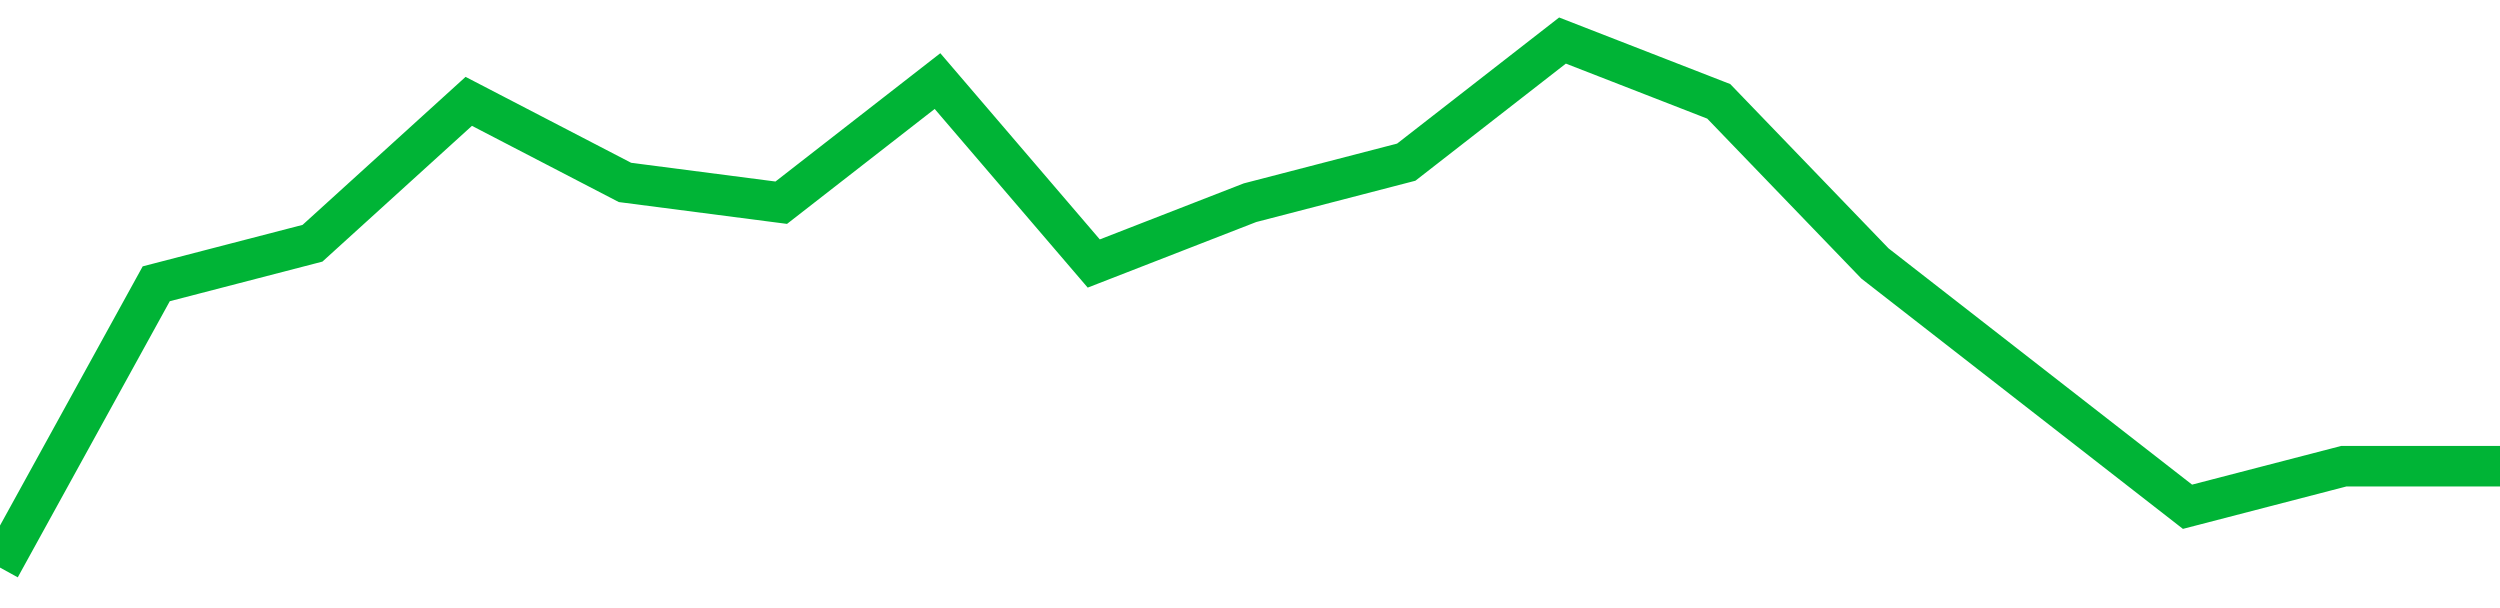 <!-- Generated with https://github.com/jxxe/sparkline/ --><svg viewBox="0 0 185 45" class="sparkline" xmlns="http://www.w3.org/2000/svg"><path class="sparkline--fill" d="M 0 42 L 0 42 L 11.562 21 L 23.125 18 L 34.688 7.5 L 46.25 13.5 L 57.812 15 L 69.375 6 L 80.938 19.5 L 92.5 15 L 104.062 12 L 115.625 3 L 127.188 7.5 L 138.75 19.5 L 150.312 28.5 L 161.875 37.5 L 173.438 34.5 L 185 34.5 V 45 L 0 45 Z" stroke="none" fill="none" ></path><path class="sparkline--line" d="M 0 42 L 0 42 L 11.562 21 L 23.125 18 L 34.688 7.5 L 46.25 13.5 L 57.812 15 L 69.375 6 L 80.938 19.5 L 92.5 15 L 104.062 12 L 115.625 3 L 127.188 7.5 L 138.75 19.5 L 150.312 28.5 L 161.875 37.5 L 173.438 34.5 L 185 34.5" fill="none" stroke-width="3" stroke="#00B436" ></path></svg>